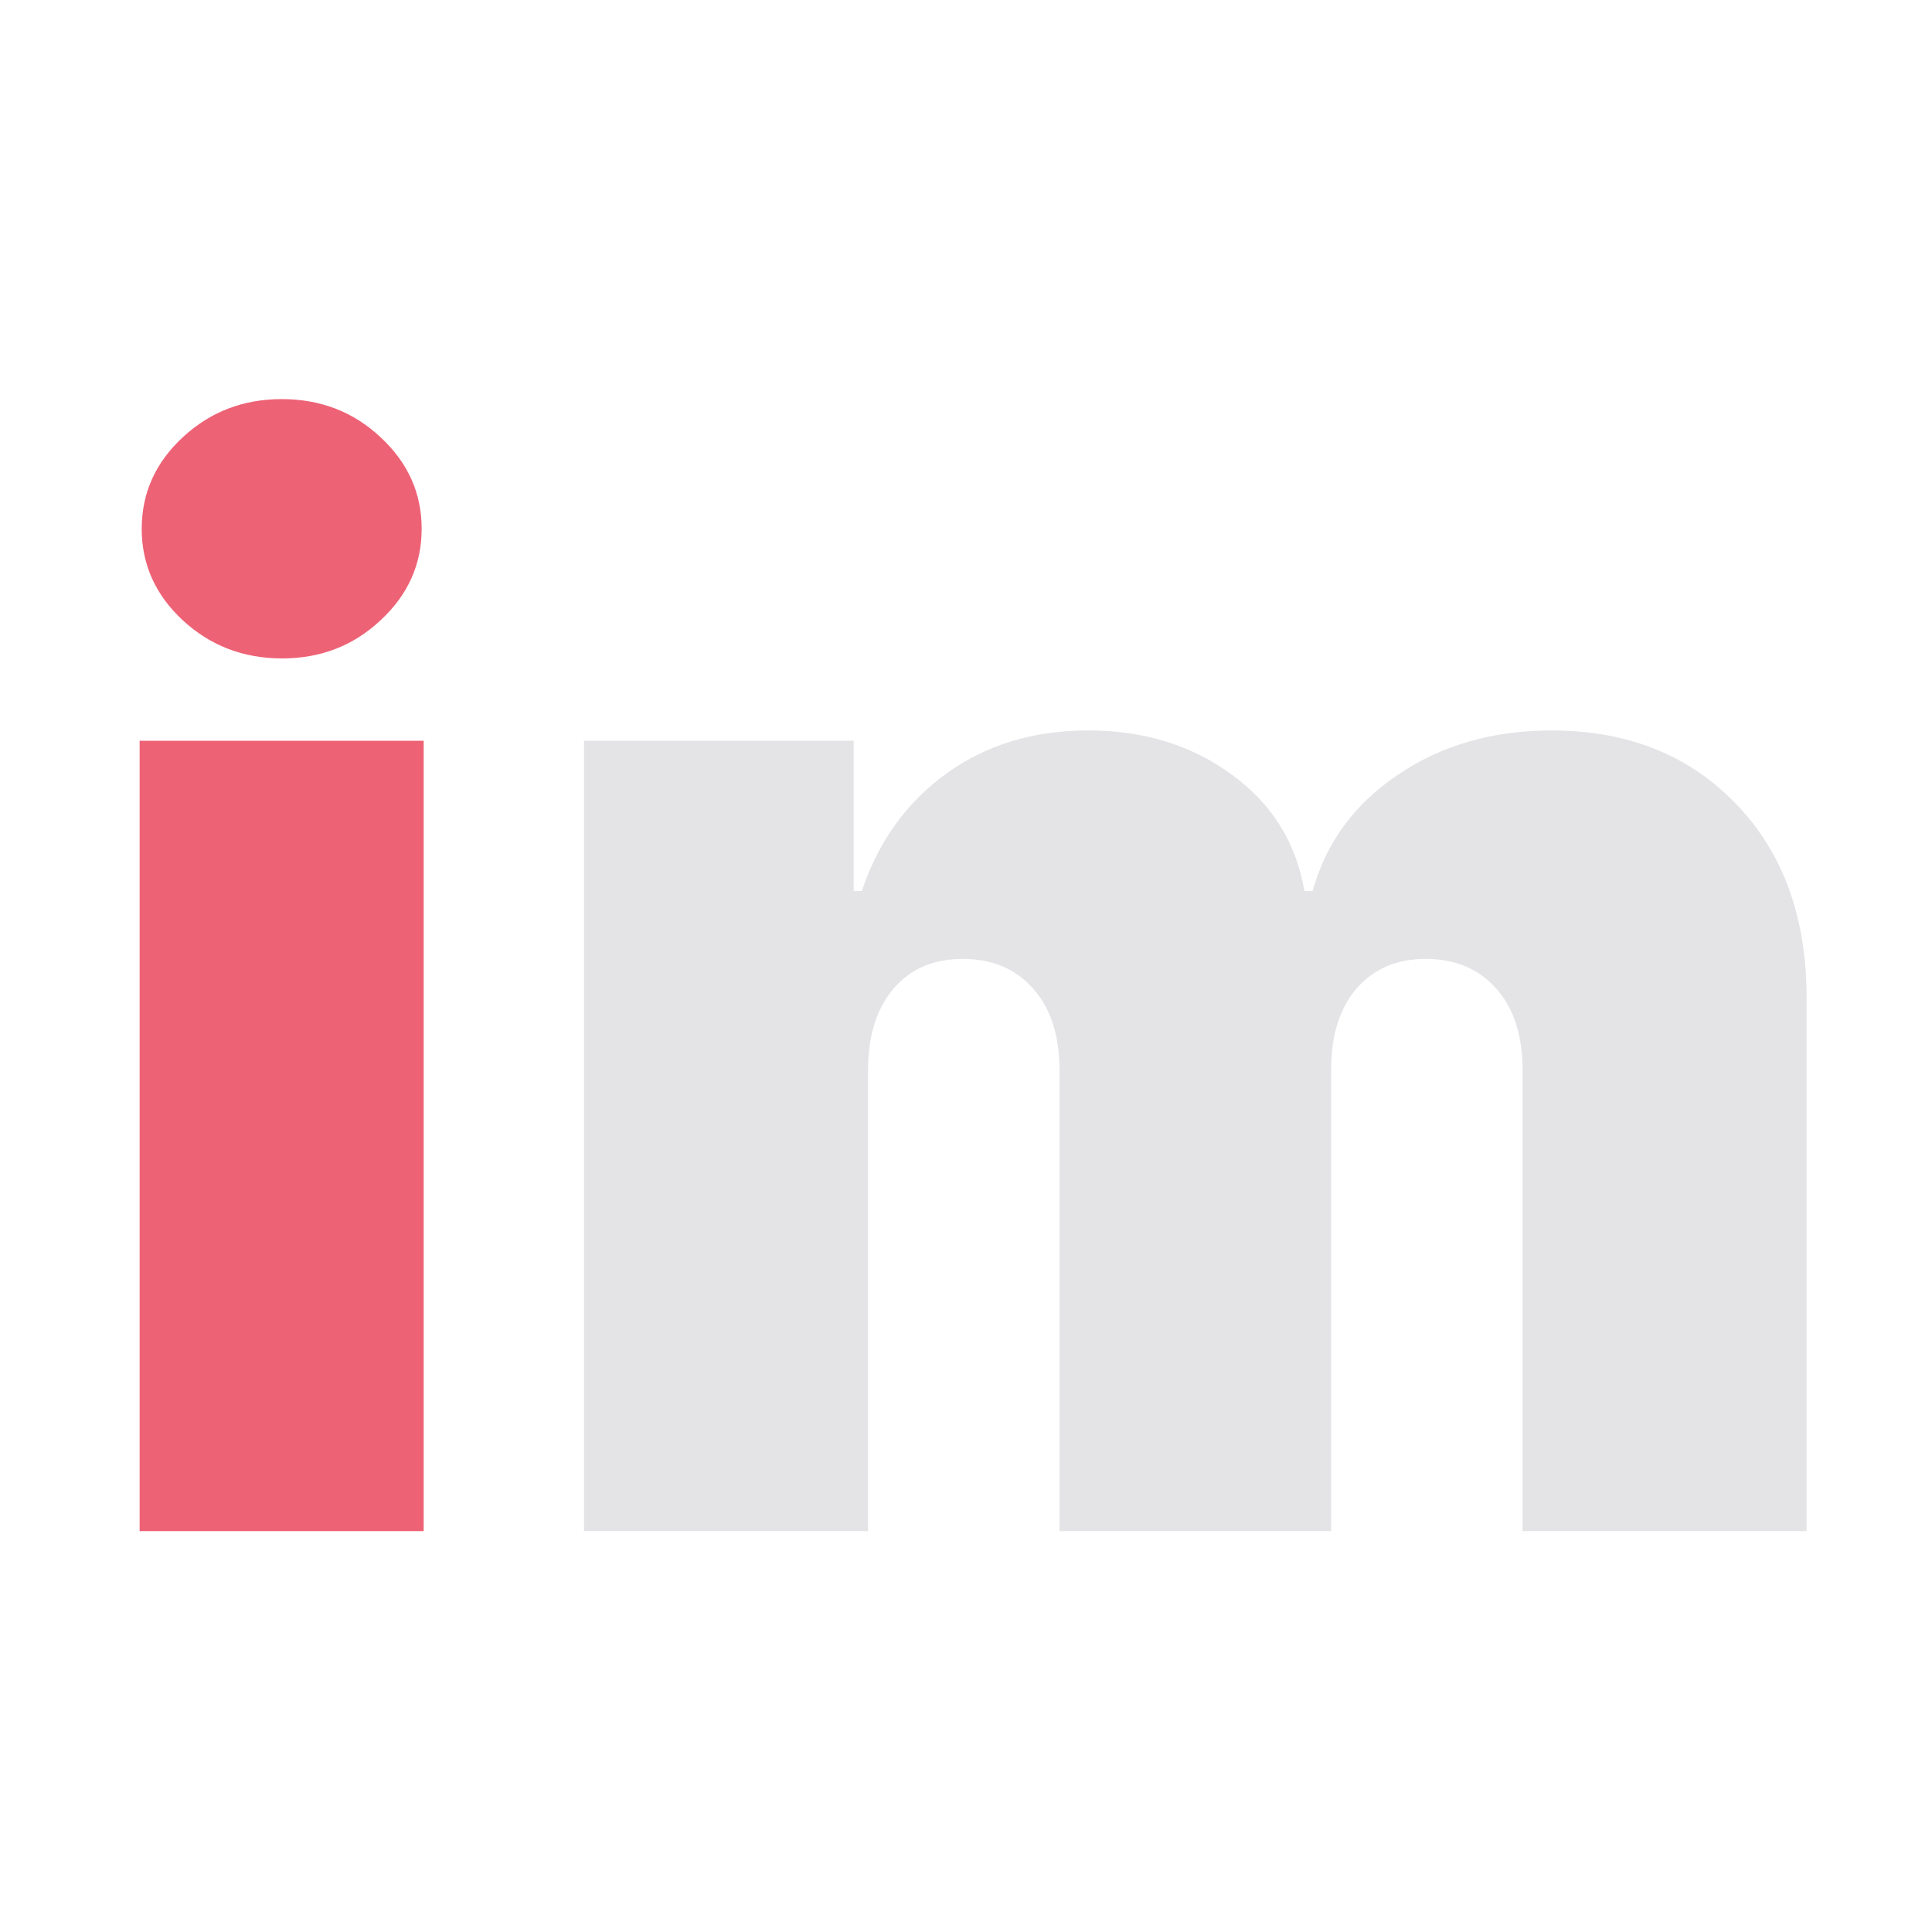 <svg version="1.2" xmlns="http://www.w3.org/2000/svg" viewBox="0 0 400 400" width="400" height="400">
	<title>imgmeme</title>
	<style>
	</style>
	<path id="i" fill="#ee6276" aria-label="i"  d="m87.72 317h-58.81v-163.64h58.81zm-29.3-180.68q-12.03 0-20.56-7.88q-8.52-7.89-8.52-18.96q0-11.08 8.52-18.97q8.53-7.88 20.46-7.88q12.04 0 20.45 7.88q8.53 7.89 8.53 18.97q0 11.07-8.53 18.96q-8.41 7.88-20.35 7.88z" />
	<path id="m" fill="#e4e4e7" aria-label="m"  d="m179.72 317h-58.81v-163.64h55.83v31.11h1.7q5.12-15.34 17.47-24.29q12.36-8.95 29.41-8.95q17.26 0 29.72 9.16q12.47 9.06 15.02 24.08h1.71q4.15-15.02 17.68-24.08q13.53-9.16 31.75-9.16q23.54 0 38.14 15.13q14.7 15.13 14.7 40.27v110.37h-58.81v-95.45q0-10.76-5.43-16.84q-5.43-6.18-14.6-6.18q-9.05 0-14.38 6.18q-5.22 6.08-5.22 16.84v95.45h-56.25v-95.45q0-10.76-5.43-16.84q-5.43-6.18-14.6-6.18q-6.07 0-10.44 2.77q-4.36 2.77-6.81 7.99q-2.35 5.12-2.35 12.26z" />
</svg>